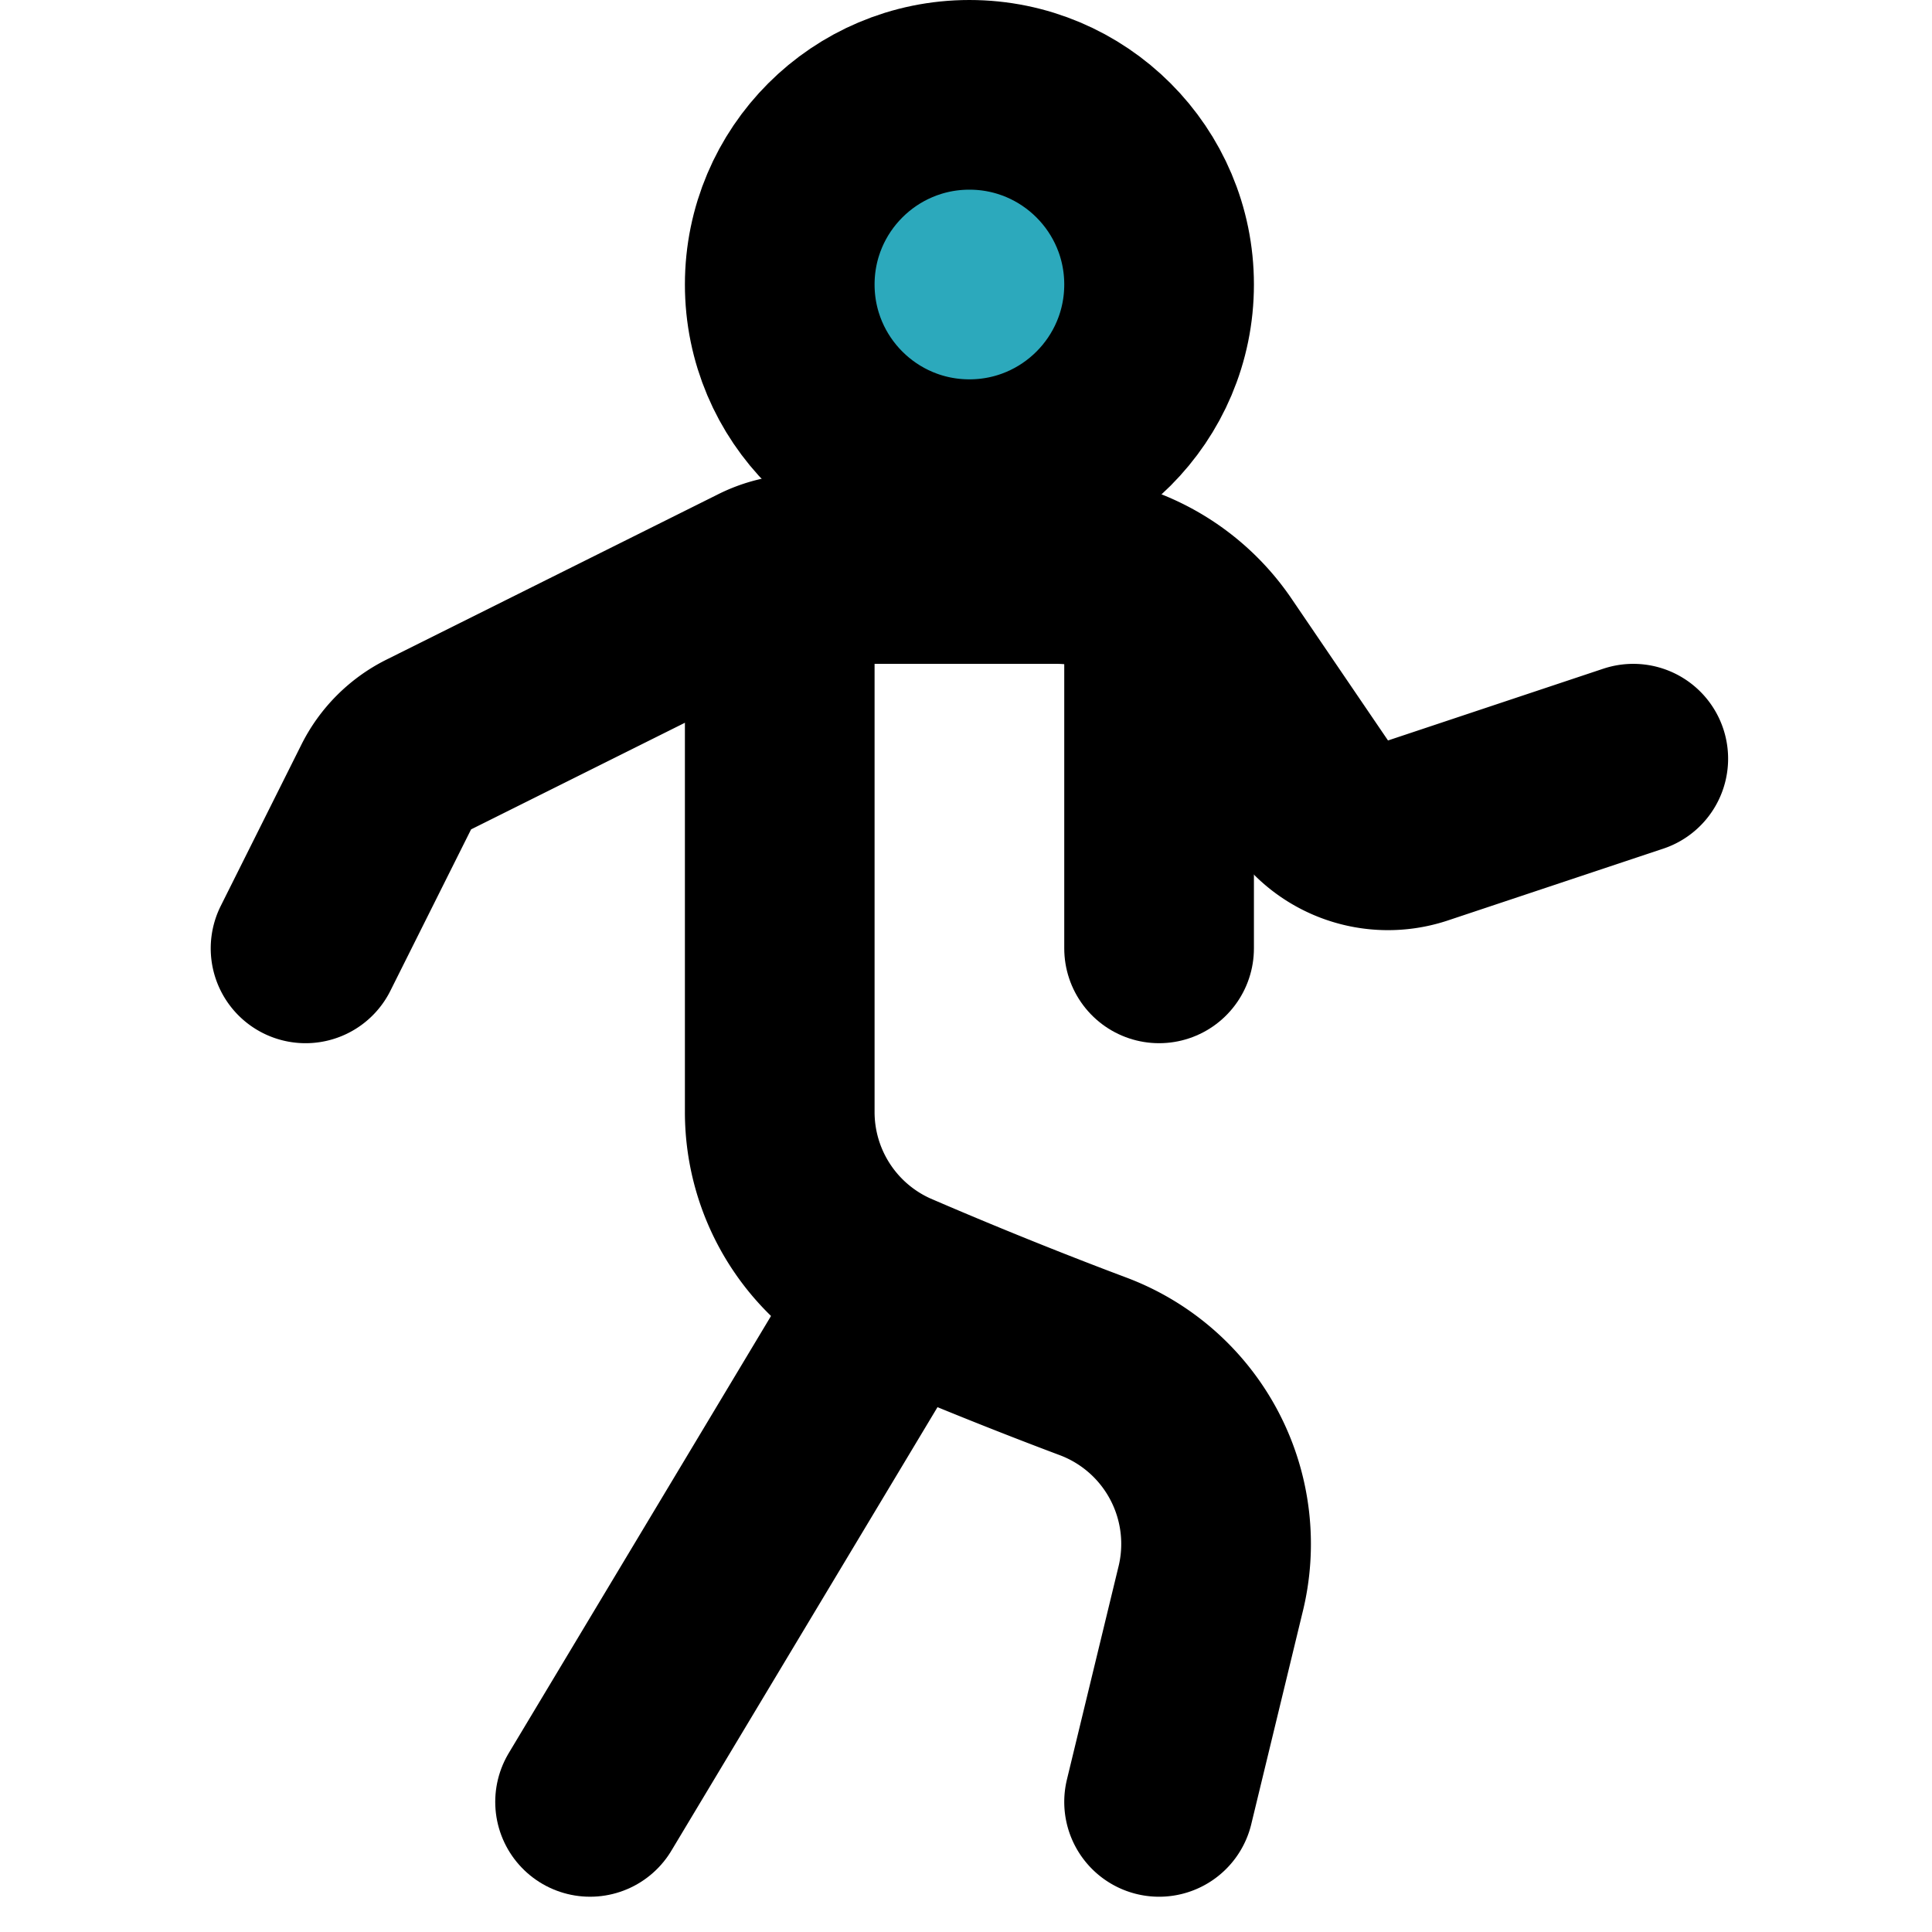 <?xml version="1.0" encoding="utf-8"?><!-- Скачано с сайта svg4.ru / Downloaded from svg4.ru -->
<svg width="800px" height="800px" viewBox="-1.88 0 20.372 20.372" xmlns="http://www.w3.org/2000/svg">
  <g id="trekking" transform="translate(-3.658 -2)">
    <circle id="secondary" fill="#2ca9bc" cx="2" cy="2" r="2" transform="translate(10 3)"/>
    <circle id="primary" cx="2" cy="2" r="2" transform="translate(10 3)" fill="none" stroke="#000000" stroke-linecap="round" stroke-linejoin="round" stroke-width="2"/>
    <path id="primary-2" data-name="primary" d="M19,10l-2.28.76a1,1,0,0,1-1.14-.4l-1-1.47A2,2,0,0,0,12.93,8H10.24a1,1,0,0,0-.45.11L6.3,9.85a1,1,0,0,0-.45.45L5,12" fill="none" stroke="#000000" stroke-linecap="round" stroke-linejoin="round" stroke-width="2"/>
    <path id="primary-3" data-name="primary" d="M10,8.05v5.67a2,2,0,0,0,1.18,1.83c.74.32,1.49.62,2.13.86a2,2,0,0,1,1.23,2.36L14,21" fill="none" stroke="#000000" stroke-linecap="round" stroke-linejoin="round" stroke-width="2"/>
    <line id="primary-4" data-name="primary" x1="3.18" y2="5.3" transform="translate(8 15.7)" fill="none" stroke="#000000" stroke-linecap="round" stroke-linejoin="round" stroke-width="2"/>
    <line id="primary-5" data-name="primary" y1="3.55" transform="translate(14 8.45)" fill="none" stroke="#000000" stroke-linecap="round" stroke-linejoin="round" stroke-width="2"/>
  </g>
</svg>